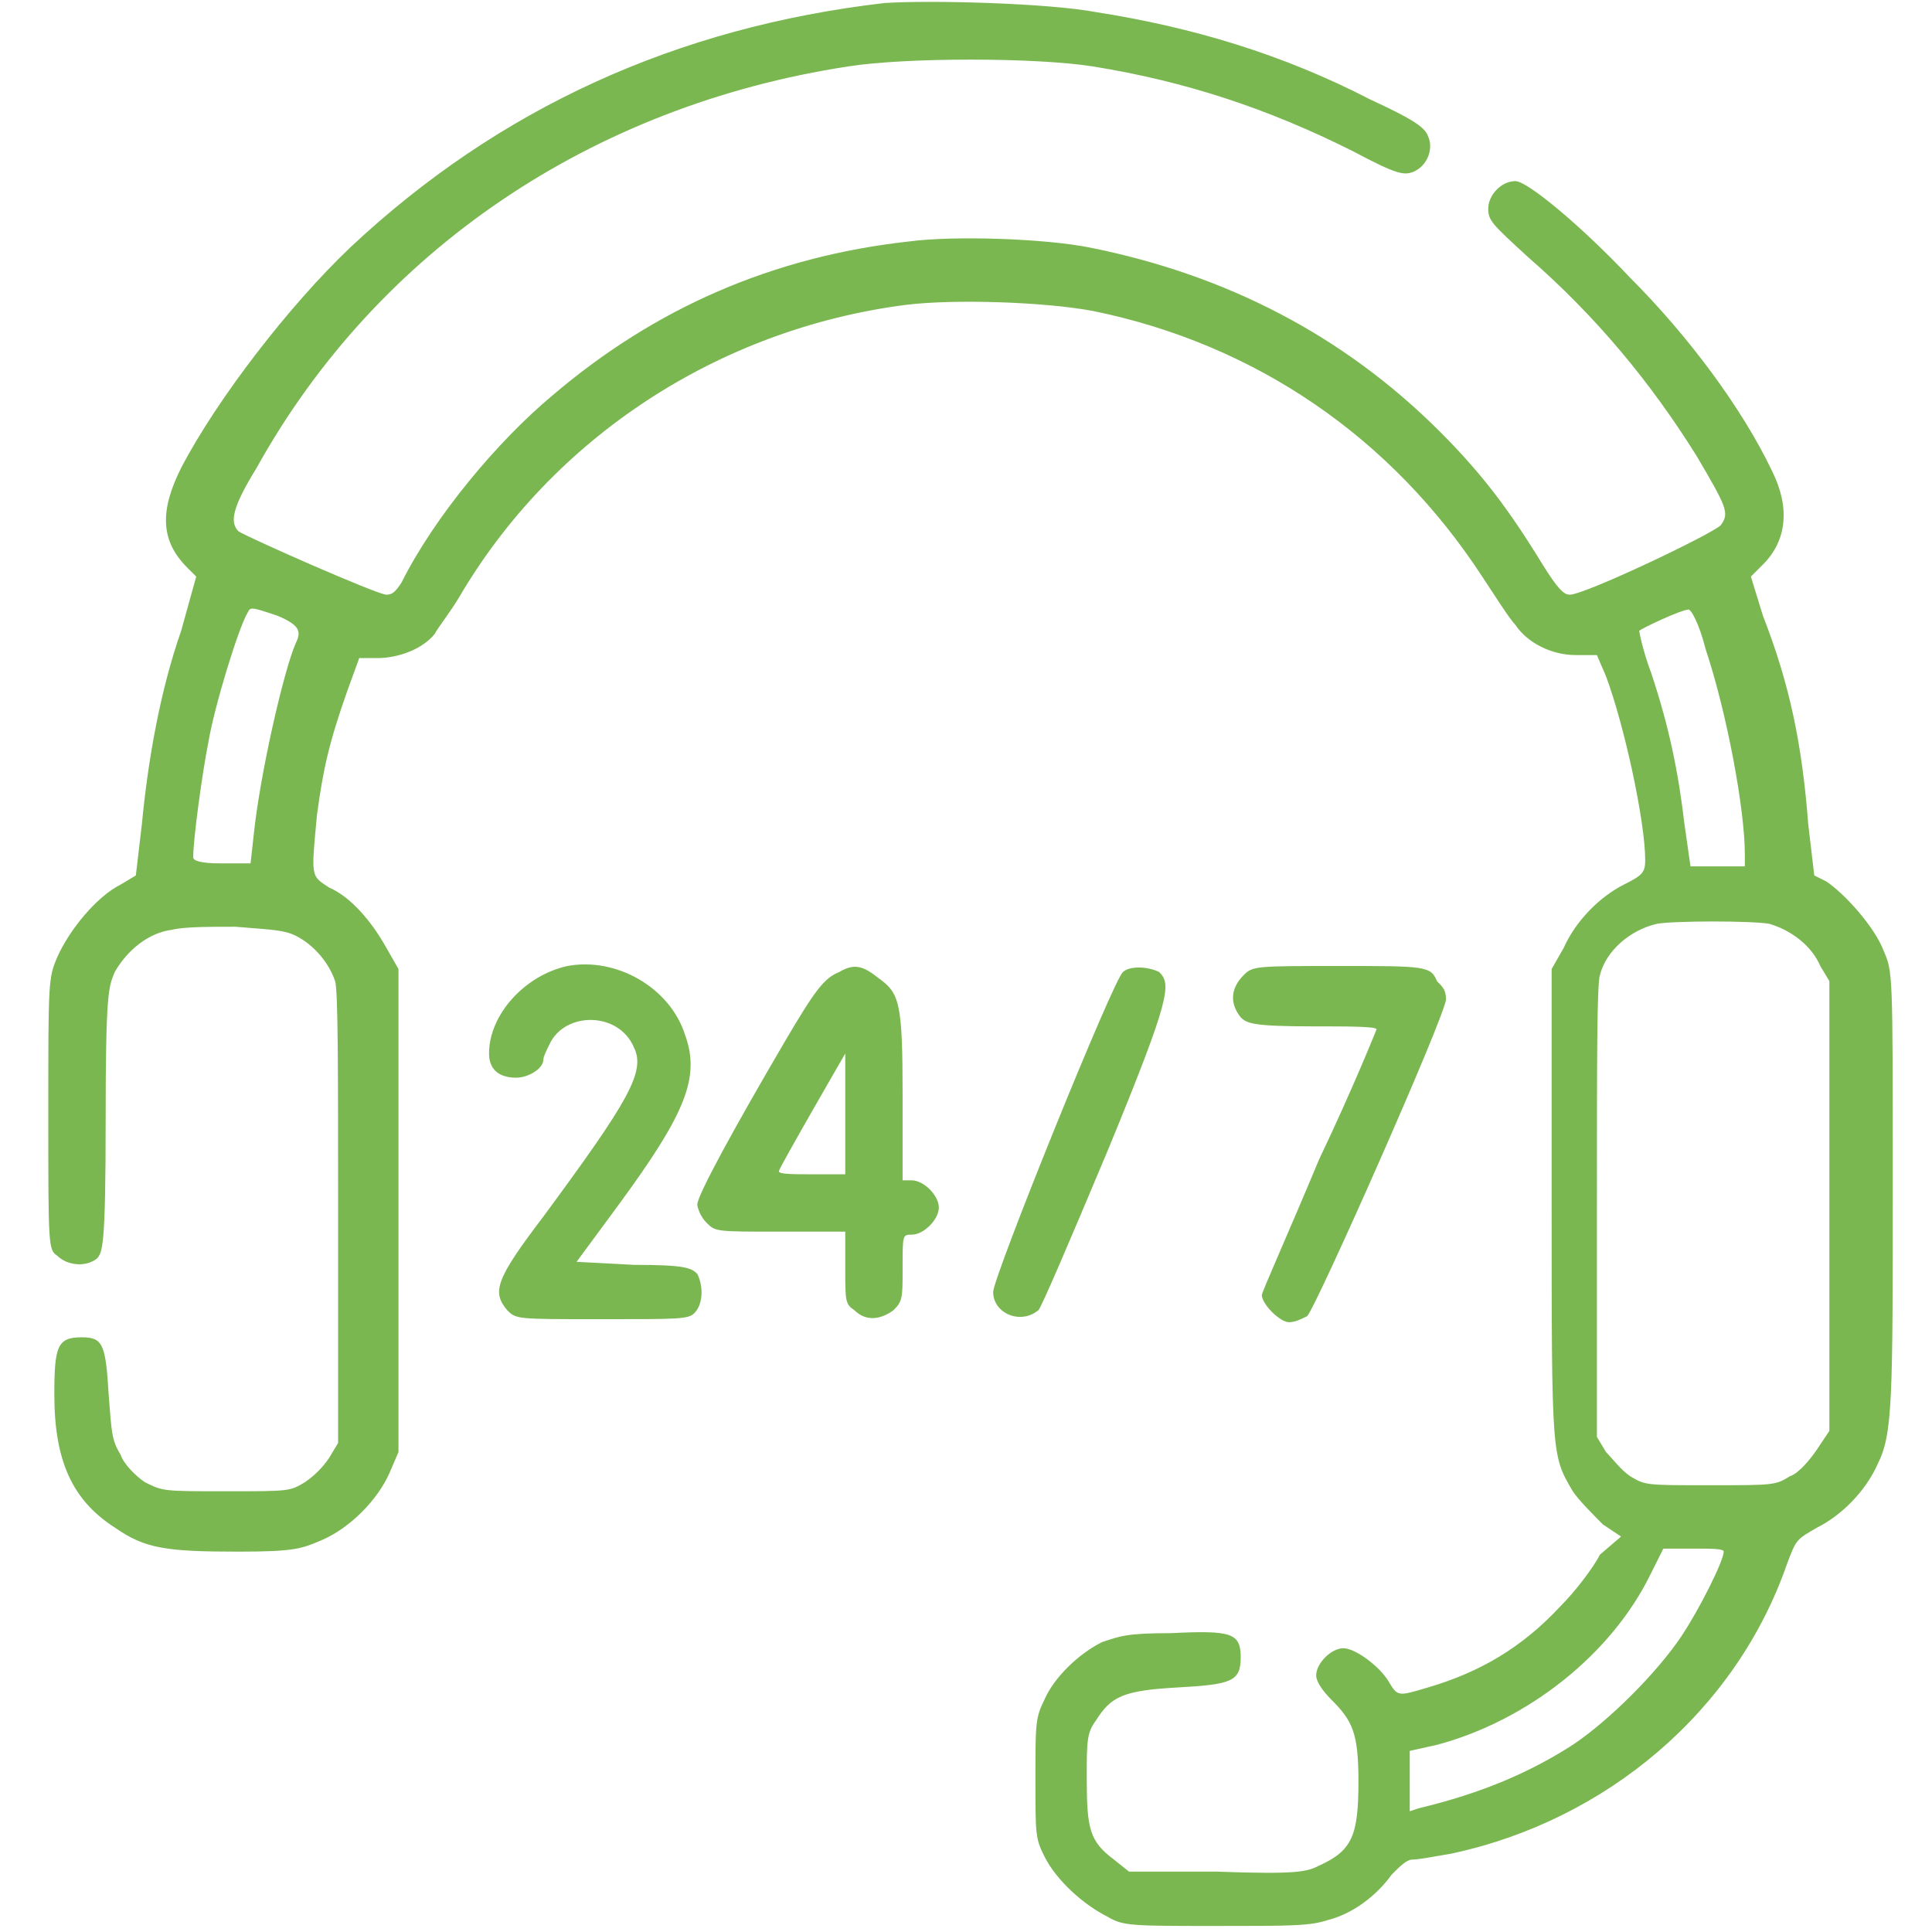 <?xml version="1.0" encoding="utf-8"?>
<!-- Generator: Adobe Illustrator 22.1.0, SVG Export Plug-In . SVG Version: 6.00 Build 0)  -->
<svg version="1.1" id="Layer_1" xmlns="http://www.w3.org/2000/svg" xmlns:xlink="http://www.w3.org/1999/xlink" x="0px" y="0px"
	 width="64px" height="64px" viewBox="0 0 64 64" style="enable-background:new 0 0 64 64;" xml:space="preserve">
<style type="text/css">
	.st0{fill:#7AB751;}
</style>
<g id="surface1">
	<path class="st0" d="M29.3,0.1c-6.9,0.8-12.8,3.5-17.7,8.1c-2,1.9-4.4,5-5.6,7.3c-0.7,1.4-0.7,2.4,0.2,3.3l0.3,0.3L6,20.9
		c-0.7,2-1.1,4.3-1.3,6.4L4.5,29l-0.5,0.3c-0.8,0.4-1.7,1.5-2.1,2.4c-0.3,0.7-0.3,0.8-0.3,5.2c0,4.4,0,4.5,0.3,4.7
		c0.3,0.3,0.9,0.4,1.3,0.1c0.2-0.2,0.3-0.4,0.3-4.6c0-4.3,0.1-4.4,0.3-4.9c0.4-0.7,1.1-1.3,1.9-1.4c0.4-0.1,1.2-0.1,2.1-0.1
		c1.2,0.1,1.6,0.1,2,0.3c0.6,0.3,1.1,0.9,1.3,1.5c0.1,0.3,0.1,2.8,0.1,7.9l0,7.4l-0.3,0.5c-0.2,0.3-0.5,0.6-0.8,0.8
		c-0.5,0.3-0.5,0.3-2.6,0.3c-2.1,0-2.1,0-2.7-0.3c-0.3-0.2-0.7-0.6-0.8-0.9c-0.3-0.5-0.3-0.7-0.4-2c-0.1-1.7-0.2-1.9-0.9-1.9
		c-0.8,0-0.9,0.3-0.9,1.9c0,2.2,0.6,3.5,2,4.4c1,0.7,1.7,0.8,4.1,0.8c1.9,0,2.1-0.1,2.8-0.4c0.9-0.4,1.8-1.3,2.2-2.2l0.3-0.7v-16
		l-0.4-0.7c-0.5-0.9-1.2-1.7-1.9-2c-0.6-0.4-0.6-0.3-0.4-2.4c0.2-1.5,0.4-2.4,1-4.1l0.4-1.1h0.6c0.7,0,1.5-0.3,1.9-0.8
		c0.1-0.2,0.5-0.7,0.8-1.2c3.1-5.3,8.6-8.9,14.8-9.7c1.6-0.2,4.6-0.1,6.2,0.2c5.4,1.1,9.9,4.2,12.9,8.8c0.4,0.6,0.9,1.4,1.1,1.6
		c0.4,0.6,1.2,1,2,1h0.7l0.3,0.7c0.6,1.6,1.3,4.8,1.3,6.1c0,0.4-0.1,0.5-0.7,0.8c-0.8,0.4-1.6,1.2-2,2.1l-0.4,0.7l0,7.7
		c0,8.5,0,8.4,0.7,9.6c0.2,0.3,0.7,0.8,1,1.1l0.6,0.4L53,51.5c-0.2,0.4-0.8,1.2-1.3,1.7c-1.3,1.4-2.7,2.2-4.4,2.7
		c-1,0.3-1,0.3-1.3-0.2c-0.3-0.5-1.1-1.1-1.5-1.1c-0.4,0-0.9,0.5-0.9,0.9c0,0.2,0.2,0.5,0.5,0.8c0.7,0.7,0.9,1.1,0.9,2.7
		c0,1.8-0.2,2.3-1.3,2.8c-0.4,0.2-0.7,0.3-3.4,0.2l-2.9,0l-0.5-0.4c-0.8-0.6-0.9-1-0.9-2.7c0-1.2,0-1.5,0.3-1.9
		c0.5-0.8,0.9-1,2.7-1.1c1.8-0.1,2.1-0.2,2.1-1c0-0.8-0.3-0.9-2.3-0.8c-1.5,0-1.7,0.1-2.3,0.3c-0.8,0.4-1.6,1.2-1.9,1.9
		c-0.3,0.6-0.3,0.8-0.3,2.6c0,1.9,0,2,0.3,2.6c0.4,0.8,1.3,1.6,2.1,2c0.5,0.3,0.8,0.3,3.6,0.3c2.5,0,3.1,0,3.7-0.2
		c0.8-0.2,1.6-0.8,2.1-1.5c0.3-0.3,0.5-0.5,0.7-0.5c0.2,0,0.7-0.1,1.3-0.2c5.1-1.1,9.4-4.7,11.1-9.6c0.3-0.8,0.3-0.8,1-1.2
		c0.8-0.4,1.6-1.2,2-2.1c0.5-1,0.5-2.1,0.5-9.4c0-6.9,0-6.9-0.3-7.6c-0.3-0.8-1.3-1.9-1.9-2.3l-0.4-0.2l-0.2-1.7
		c-0.2-2.6-0.6-4.6-1.5-6.9l-0.4-1.3l0.4-0.4c0.8-0.8,0.9-1.9,0.3-3.1c-1-2.1-2.8-4.5-4.7-6.4c-1.6-1.7-3.4-3.2-3.8-3.2
		c-0.5,0-0.9,0.5-0.9,0.9c0,0.4,0.1,0.5,1.3,1.6c2.3,2,4.1,4.2,5.6,6.6c1,1.7,1.1,1.9,0.8,2.3c-0.3,0.3-4.5,2.3-5,2.3
		c-0.2,0-0.4-0.2-0.9-1c-1.1-1.8-2-3-3.4-4.4c-3.2-3.2-7.1-5.2-11.6-6.1c-1.5-0.3-4.5-0.4-6-0.2c-4.5,0.5-8.4,2.2-11.8,5.1
		c-1.8,1.5-3.9,4-5,6.2c-0.2,0.3-0.3,0.4-0.5,0.4c-0.3,0-4.6-1.9-4.9-2.1c-0.3-0.3-0.2-0.8,0.6-2.1C12.5,8.3,19.6,3.5,28.1,2.2
		c1.9-0.3,6.2-0.3,8.1,0C39.3,2.7,42,3.6,44.8,5c1.5,0.8,1.7,0.8,2,0.7c0.5-0.2,0.7-0.8,0.5-1.2c-0.1-0.3-0.6-0.6-1.9-1.2
		c-2.9-1.5-5.9-2.4-9.1-2.9C34.7,0.1,30.8,0,29.3,0.1z M9.2,20.4c0.7,0.3,0.8,0.5,0.6,0.9c-0.4,0.9-1.2,4.4-1.4,6.4l-0.1,0.9H7.3
		c-0.7,0-0.9-0.1-0.9-0.2c0-0.6,0.3-2.8,0.5-3.8c0.2-1.2,1-3.8,1.3-4.3C8.3,20.1,8.3,20.1,9.2,20.4z M56.5,21.5
		c0.7,2.1,1.3,5.3,1.3,6.8v0.4H56l-0.2-1.4c-0.2-1.7-0.5-3.2-1.1-5c-0.3-0.8-0.4-1.4-0.4-1.4c0.1-0.1,1.4-0.7,1.6-0.7
		C56,20.1,56.3,20.7,56.5,21.5z M58.6,30.6c0.7,0.2,1.4,0.7,1.7,1.4l0.3,0.5v14.9L60.2,48c-0.2,0.3-0.6,0.8-0.9,0.9
		c-0.5,0.3-0.5,0.3-2.7,0.3c-2.1,0-2.1,0-2.6-0.3c-0.3-0.2-0.6-0.6-0.8-0.8l-0.3-0.5l0-7.4c0-5.1,0-7.6,0.1-7.9
		c0.2-0.8,1-1.5,1.9-1.7C55.5,30.5,58,30.5,58.6,30.6z M57.1,51.4c0,0.3-0.8,1.9-1.4,2.8c-0.8,1.2-2.4,2.8-3.6,3.6
		c-1.4,0.9-3,1.6-5.1,2.1l-0.3,0.1l0-1l0-1l0.9-0.2c3-0.8,5.8-3,7.1-5.7l0.4-0.8h1C56.7,51.3,57.1,51.3,57.1,51.4z"/>
	<path class="st0" d="M18.8,32c-1.4,0.3-2.6,1.6-2.6,2.9c0,0.5,0.3,0.8,0.9,0.8c0.4,0,0.9-0.3,0.9-0.6c0-0.1,0.1-0.3,0.2-0.5
		c0.5-1.1,2.3-1.1,2.8,0.1c0.4,0.8-0.2,1.8-3,5.6c-1.6,2.1-1.7,2.5-1.2,3.1c0.3,0.3,0.3,0.3,3.1,0.3c2.6,0,2.9,0,3.1-0.2
		c0.3-0.3,0.3-0.9,0.1-1.3c-0.2-0.2-0.4-0.3-2.1-0.3l-1.9-0.1l1.4-1.9c2.2-3,2.7-4.2,2.2-5.6C22.2,32.7,20.4,31.7,18.8,32z"/>
	<path class="st0" d="M27.8,32.2c-0.5,0.2-0.8,0.6-1.8,2.3c-1.7,2.9-2.9,5.1-2.9,5.4c0,0.1,0.1,0.4,0.3,0.6c0.3,0.3,0.3,0.3,2.4,0.3
		H28v1.2c0,1.1,0,1.2,0.3,1.4c0.4,0.4,0.9,0.3,1.3,0c0.3-0.3,0.3-0.4,0.3-1.4c0-1.1,0-1.1,0.3-1.1c0.4,0,0.9-0.5,0.9-0.9
		s-0.5-0.9-0.9-0.9h-0.3v-2.8c0-3.1-0.1-3.4-0.8-3.9C28.6,32,28.3,31.9,27.8,32.2z M28,36.9v2h-1.1c-0.6,0-1.1,0-1.1-0.1
		c0-0.1,2.2-3.9,2.2-3.9C28,34.9,28,35.8,28,36.9z"/>
	<path class="st0" d="M37.2,32.2c-0.3,0.2-4.3,10.1-4.3,10.6c0,0.7,0.9,1.1,1.5,0.6c0.1-0.1,1-2.2,2.3-5.3c2.1-5.1,2.1-5.5,1.7-5.9
		C38,32,37.4,32,37.2,32.2z"/>
	<path class="st0" d="M41.2,32.3c-0.4,0.4-0.5,0.9-0.1,1.4c0.2,0.2,0.4,0.3,2.4,0.3c1.2,0,2.1,0,2.1,0.1c0,0-0.8,2-1.9,4.3
		c-1,2.4-1.9,4.4-1.9,4.5c0,0.3,0.6,0.9,0.9,0.9c0.2,0,0.4-0.1,0.6-0.2c0.3-0.3,4.6-10,4.6-10.5c0-0.3-0.1-0.4-0.3-0.6
		C47.4,32,47.2,32,44.4,32C41.6,32,41.5,32,41.2,32.3z"/>
</g>
</svg>
